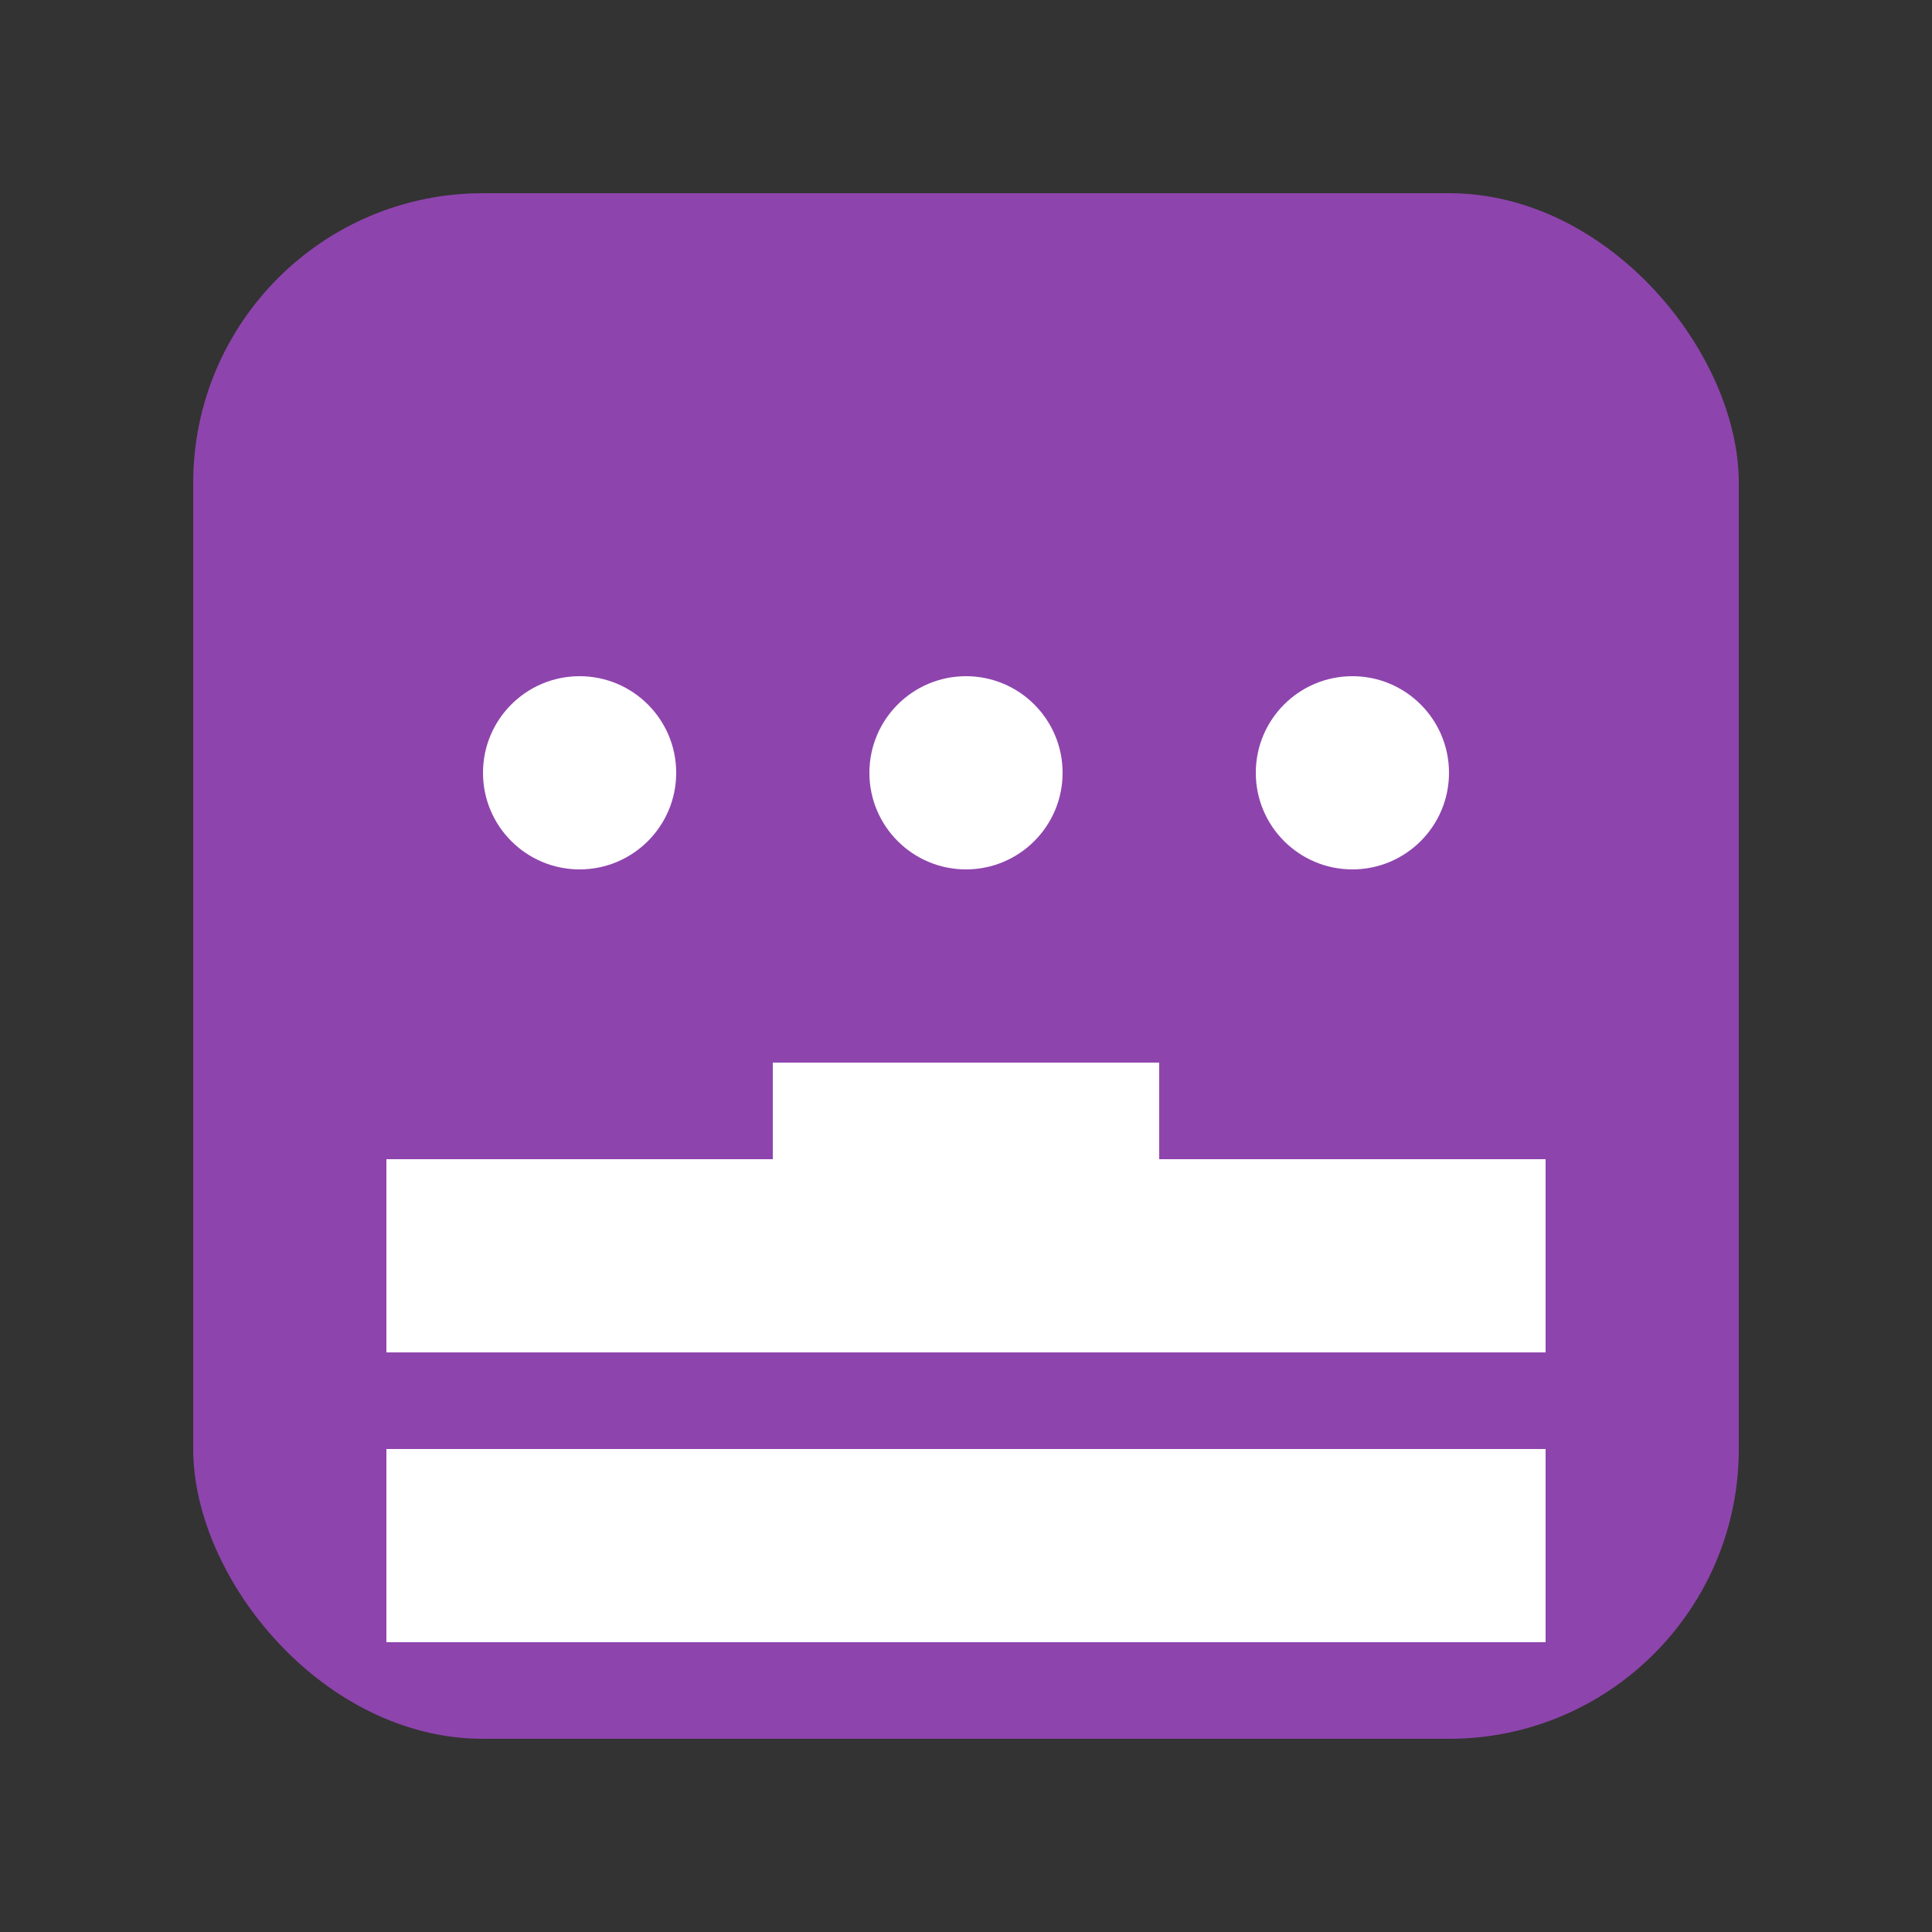 <svg xmlns="http://www.w3.org/2000/svg" viewBox="0 0 100 100">
  <rect x="0" y="0" width="100" height="100" fill="#333333" stroke="none"/>
  <rect x="10" y="10" width="80" height="80" rx="15" ry="15" fill="#8E44AD"/>
  <rect x="20" y="60" width="60" height="10" fill="#FFF"/>
  <rect x="20" y="75" width="60" height="10" fill="#FFF"/>
  <circle cx="30" cy="40" r="5" fill="#FFF"/>
  <circle cx="70" cy="40" r="5" fill="#FFF"/>
  <circle cx="50" cy="40" r="5" fill="#FFF"/>
  <path d="M40,55 h20 v5 h-20 z" fill="#FFF"/>
</svg>